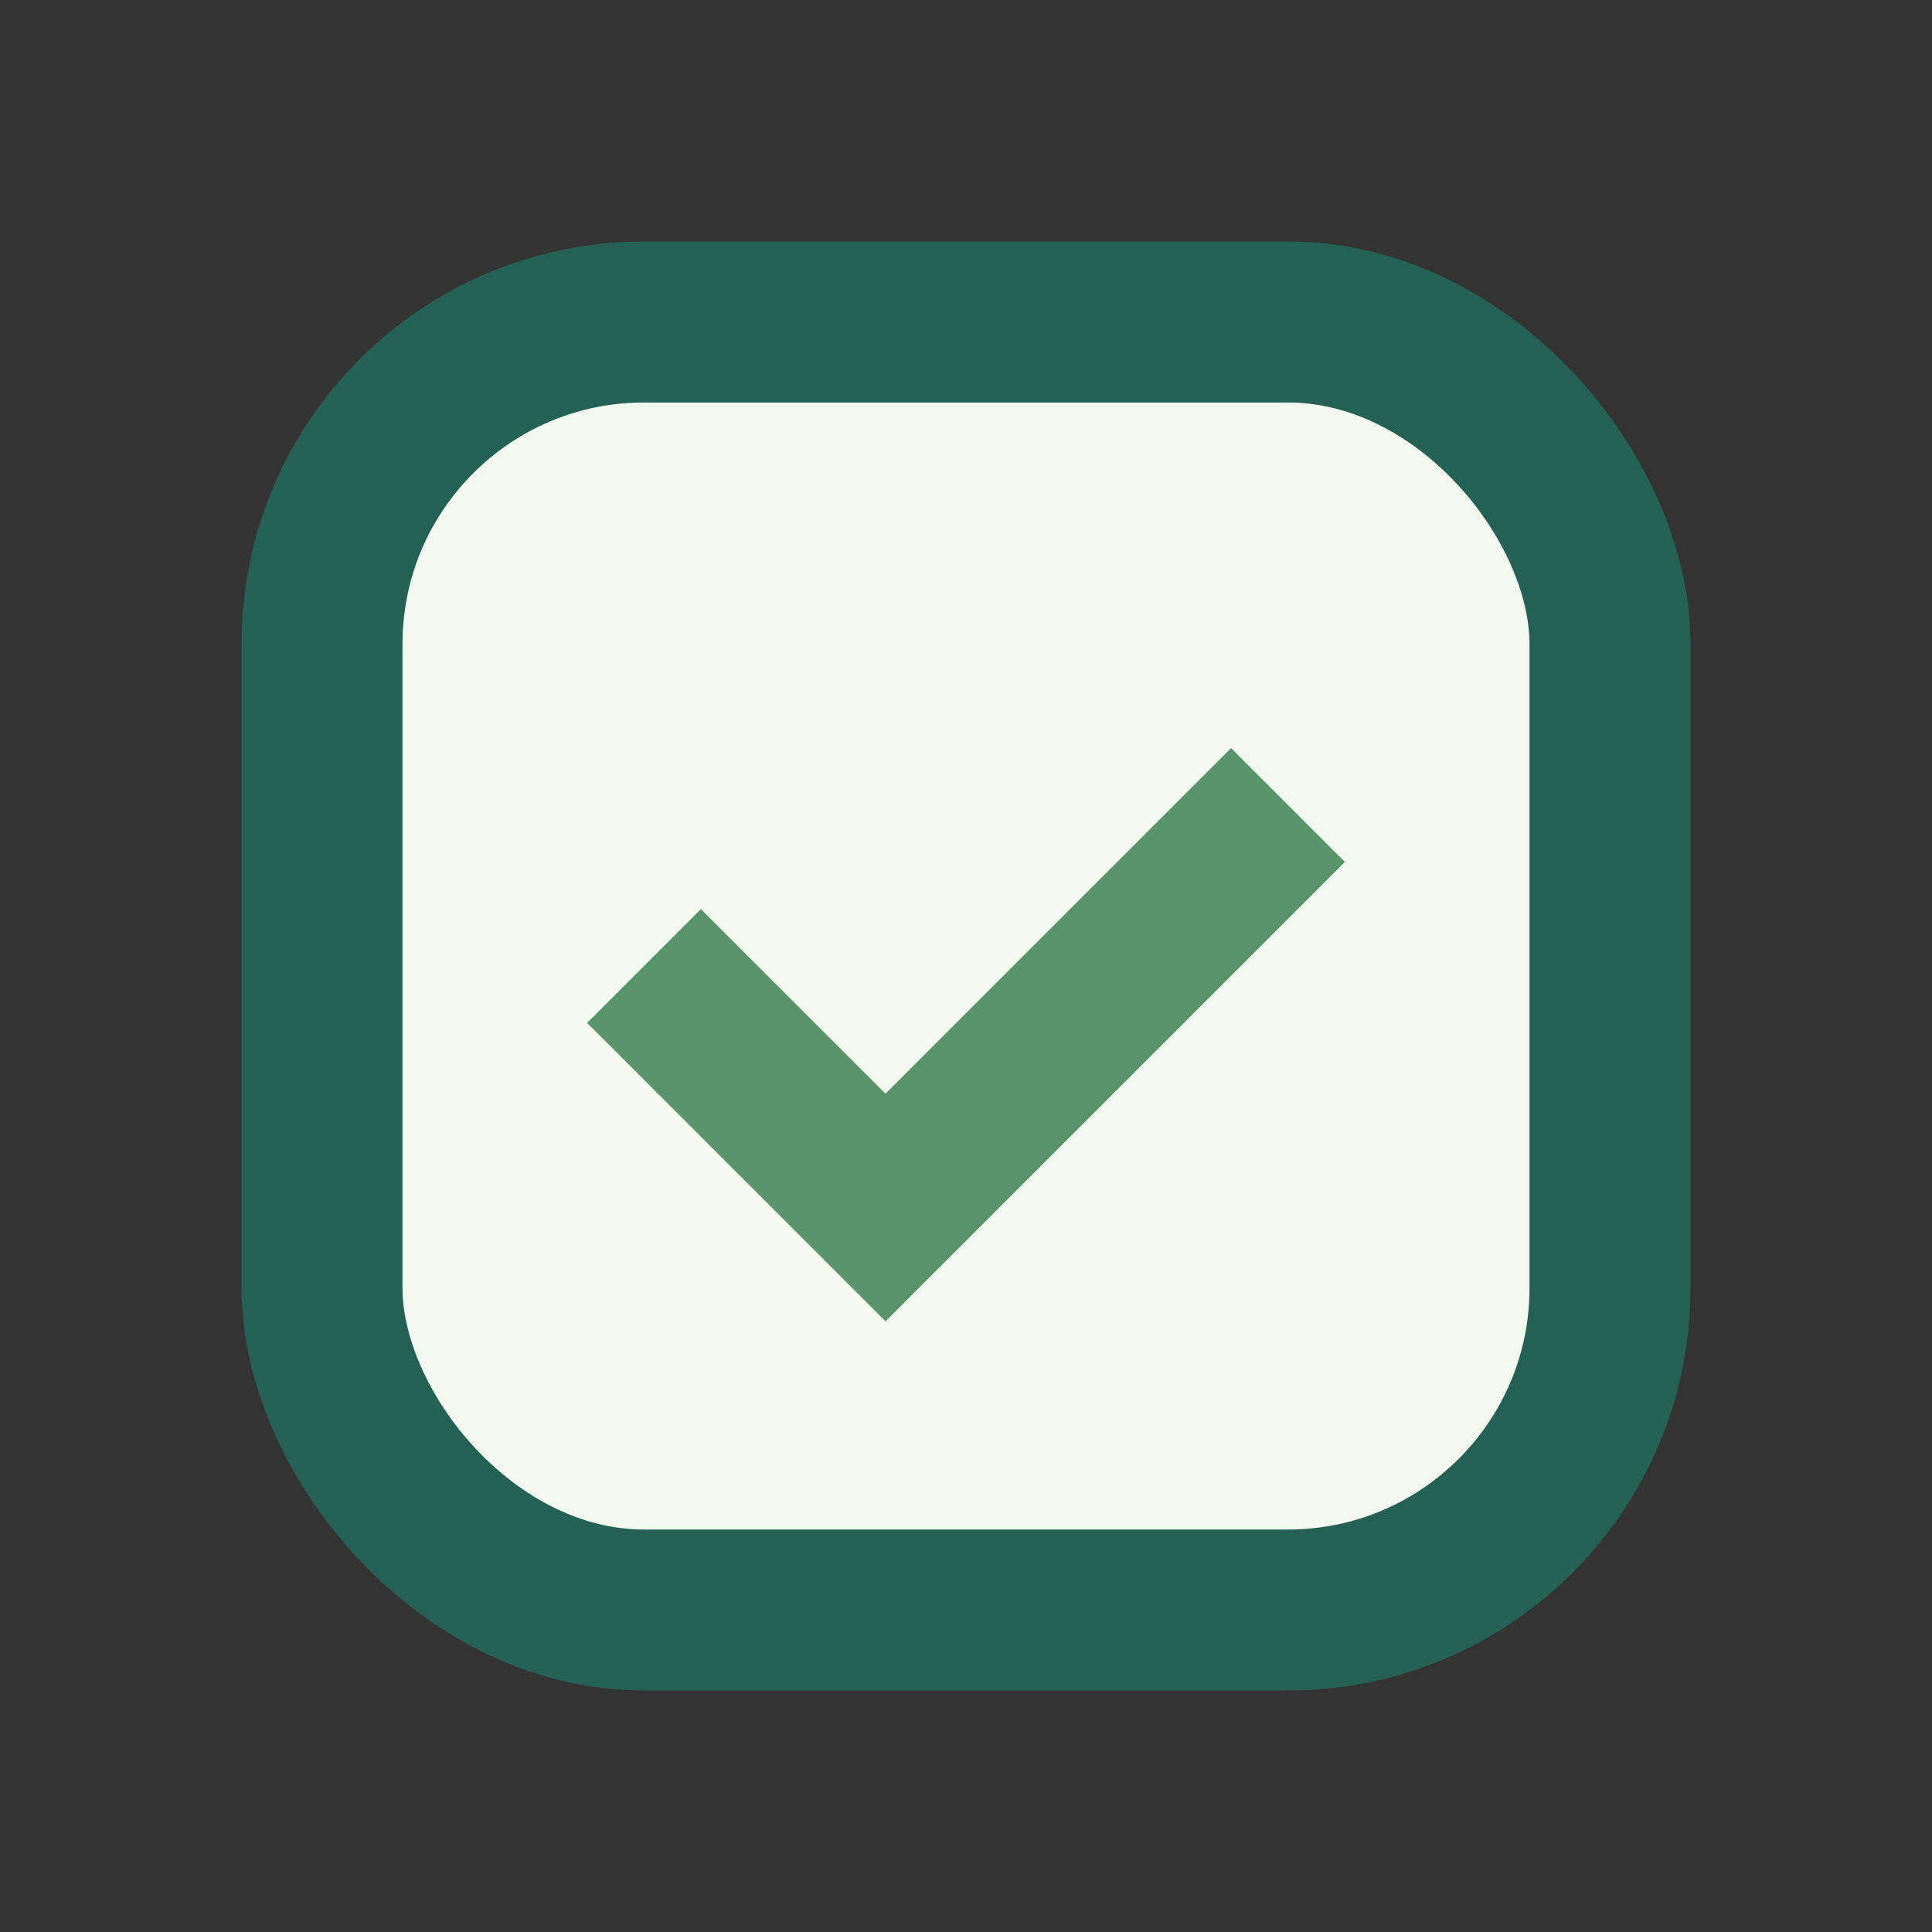 <?xml version="1.0" encoding="UTF-8"?>
<svg xmlns="http://www.w3.org/2000/svg" width="24" height="24" viewBox="0 0 24 24"><rect x="0" y="0" width="24" height="24" fill="#333333" stroke="none"/><rect x="4" y="4" width="16" height="16" rx="4" fill="#F4F9EF" stroke="#246154" stroke-width="2"/><path d="M8 12l3 3 5-5" stroke="#59936C" stroke-width="2" fill="none"/></svg>